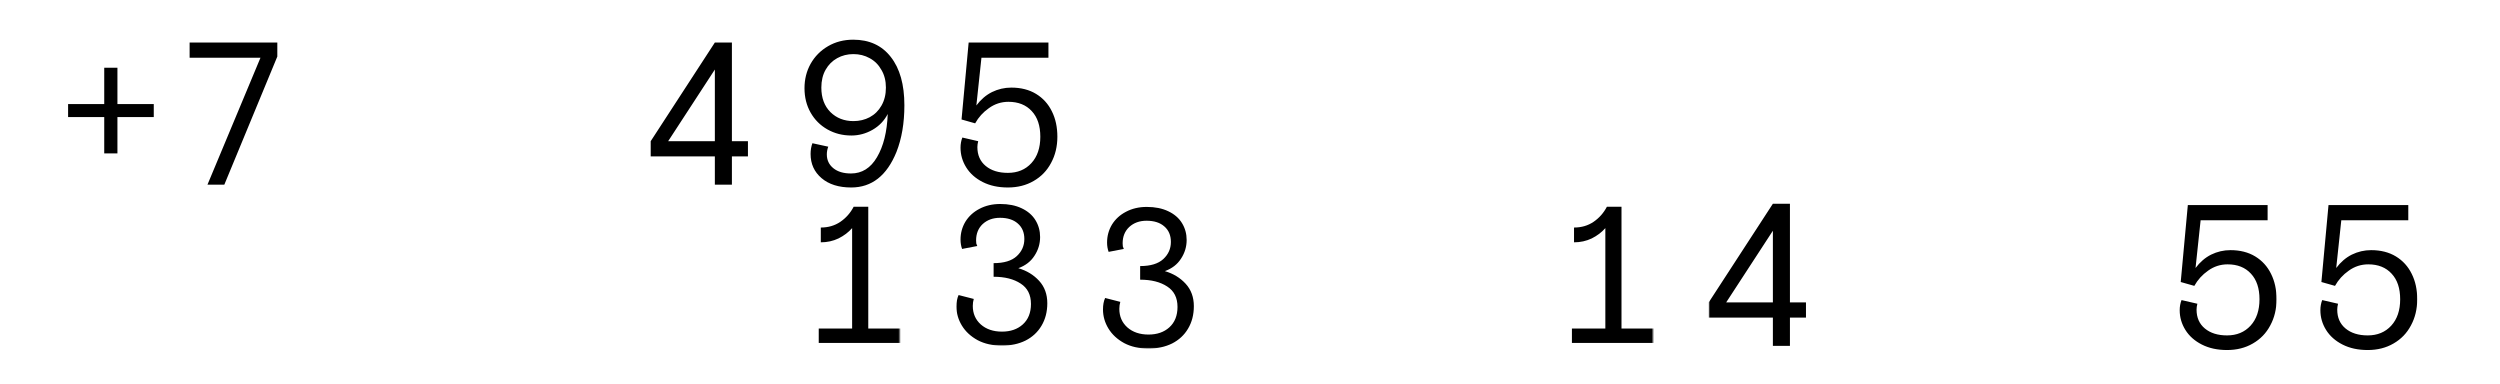 <svg width="853" height="131" viewBox="0 0 853 131" fill="none" xmlns="http://www.w3.org/2000/svg">
<path d="M40.067 52.332H35.565V39.933H23.234V35.5H35.565V23.1H40.067V35.5H52.466V39.933H40.067V52.332ZM76.542 63H70.793L88.872 19.706H64.697V14.511H94.621V19.291L76.542 63Z" fill="black"/>
<path d="M249.726 63H243.907V53.372H222.018V48.176L243.907 14.511H249.726V48.176H255.198V53.372H249.726V63ZM243.907 23.724L227.975 48.176H243.907V23.724ZM290.426 63.97C286.178 63.97 282.806 62.908 280.313 60.783C277.819 58.659 276.572 55.911 276.572 52.54C276.572 51.201 276.78 49.977 277.196 48.869L282.599 50.047C282.275 50.924 282.114 51.801 282.114 52.679C282.114 54.618 282.853 56.188 284.33 57.389C285.808 58.59 287.817 59.19 290.357 59.19C294.097 59.19 297.053 57.343 299.223 53.649C301.44 49.908 302.664 44.99 302.895 38.894C301.694 41.203 299.962 43.004 297.7 44.297C295.437 45.59 293.035 46.237 290.495 46.237C287.494 46.237 284.769 45.544 282.322 44.159C279.874 42.773 277.958 40.857 276.572 38.409C275.187 35.962 274.494 33.191 274.494 30.097C274.494 27.049 275.187 24.278 276.572 21.784C278.004 19.244 279.989 17.236 282.529 15.758C285.069 14.28 287.932 13.541 291.119 13.541C296.614 13.541 300.886 15.504 303.934 19.429C307.028 23.355 308.575 28.85 308.575 35.916C308.575 41.965 307.674 47.276 305.873 51.848C302.595 59.929 297.446 63.97 290.426 63.97ZM291.188 41.319C293.22 41.319 295.067 40.88 296.73 40.002C298.438 39.079 299.778 37.763 300.747 36.054C301.763 34.299 302.271 32.244 302.271 29.889C302.271 27.58 301.763 25.571 300.747 23.863C299.778 22.108 298.438 20.768 296.73 19.845C295.067 18.921 293.22 18.459 291.188 18.459C289.156 18.459 287.309 18.921 285.647 19.845C283.984 20.768 282.668 22.085 281.698 23.793C280.728 25.502 280.243 27.534 280.243 29.889C280.243 33.399 281.283 36.193 283.361 38.271C285.439 40.303 288.048 41.319 291.188 41.319ZM343.872 63.97C340.594 63.97 337.73 63.346 335.283 62.1C332.835 60.853 330.965 59.19 329.672 57.112C328.379 55.034 327.732 52.794 327.732 50.393C327.732 49.146 327.94 47.992 328.356 46.929L333.759 48.176C333.574 48.915 333.482 49.585 333.482 50.185C333.482 52.91 334.429 55.057 336.322 56.627C338.215 58.197 340.732 58.982 343.872 58.982C347.197 58.982 349.876 57.874 351.908 55.657C353.94 53.441 354.956 50.439 354.956 46.652C354.956 42.912 353.986 40.002 352.046 37.924C350.107 35.8 347.451 34.738 344.08 34.738C341.633 34.738 339.416 35.454 337.43 36.885C335.444 38.271 333.874 40.002 332.72 42.081L328.079 40.764L330.503 14.511H357.726V19.706H334.867L333.135 35.985C334.659 33.953 336.437 32.429 338.469 31.413C340.547 30.397 342.741 29.889 345.05 29.889C348.329 29.889 351.146 30.605 353.501 32.036C355.856 33.468 357.657 35.454 358.904 37.994C360.151 40.487 360.774 43.374 360.774 46.652C360.774 49.977 360.058 52.956 358.627 55.588C357.241 58.221 355.256 60.276 352.67 61.753C350.13 63.231 347.197 63.97 343.872 63.97Z" fill="black"/>
<mask id="mask0_2241_2" style="mask-type:luminance" maskUnits="userSpaceOnUse" x="279" y="70" width="28" height="48">
<path d="M307 70H279V118H307V70Z" fill="white"/>
</mask>
<g mask="url(#mask0_2241_2)">
<path d="M241.982 117.929C239.016 117.929 236.361 117.354 234.015 116.203C231.67 115.053 229.833 113.437 228.506 111.357C227.178 109.233 226.514 106.821 226.514 104.122C226.514 101.422 227.222 99.032 228.638 96.952C230.099 94.828 231.98 93.213 234.281 92.106C232.334 91.044 230.785 89.584 229.634 87.725C228.528 85.866 227.975 83.853 227.975 81.684C227.975 79.338 228.572 77.258 229.767 75.444C230.962 73.585 232.621 72.147 234.746 71.129C236.914 70.111 239.326 69.602 241.982 69.602C244.637 69.602 247.027 70.111 249.151 71.129C251.32 72.147 253.001 73.585 254.196 75.444C255.391 77.258 255.989 79.338 255.989 81.684C255.989 83.853 255.413 85.866 254.263 87.725C253.156 89.584 251.629 91.044 249.682 92.106C251.983 93.213 253.842 94.828 255.258 96.952C256.719 99.032 257.449 101.422 257.449 104.122C257.449 106.821 256.785 109.233 255.457 111.357C254.13 113.437 252.293 115.053 249.948 116.203C247.602 117.354 244.947 117.929 241.982 117.929ZM241.982 90.115C244.548 90.115 246.628 89.384 248.222 87.924C249.859 86.464 250.678 84.494 250.678 82.016C250.678 79.582 249.837 77.635 248.155 76.174C246.518 74.714 244.46 73.983 241.982 73.983C239.503 73.983 237.423 74.714 235.741 76.174C234.104 77.635 233.285 79.582 233.285 82.016C233.285 84.494 234.082 86.464 235.675 87.924C237.313 89.384 239.415 90.115 241.982 90.115ZM241.982 113.216C244.947 113.216 247.359 112.375 249.217 110.694C251.076 108.968 252.005 106.711 252.005 103.922C252.005 101.179 251.032 98.944 249.085 97.218C247.182 95.492 244.814 94.629 241.982 94.629C239.149 94.629 236.759 95.492 234.812 97.218C232.909 98.944 231.958 101.179 231.958 103.922C231.958 106.711 232.887 108.968 234.746 110.694C236.604 112.375 239.016 113.216 241.982 113.216ZM279.327 117V112.088H290.745V77.834C289.505 79.25 287.956 80.423 286.098 81.352C284.239 82.237 282.225 82.68 280.057 82.68V77.635C282.579 77.635 284.792 76.993 286.695 75.709C288.642 74.382 290.169 72.656 291.276 70.531H296.254V112.088H307.274V117H279.327Z" fill="black"/>
</g>
<mask id="mask1_2241_2" style="mask-type:luminance" maskUnits="userSpaceOnUse" x="326" y="69" width="32" height="49">
<path d="M358 69H326V118H358V69Z" fill="white"/>
</mask>
<g mask="url(#mask1_2241_2)">
<path d="M292.446 117.929C287.224 117.929 283.13 116.048 280.165 112.287C277.2 108.525 275.717 103.259 275.717 96.487C275.717 90.69 276.58 85.601 278.306 81.219C279.811 77.457 281.825 74.581 284.347 72.589C286.87 70.598 289.835 69.602 293.243 69.602C297.27 69.602 300.457 70.62 302.802 72.656C305.192 74.647 306.387 77.281 306.387 80.555C306.387 81.839 306.188 83.012 305.789 84.074L300.611 82.945C300.921 82.104 301.076 81.263 301.076 80.423C301.076 78.564 300.368 77.059 298.952 75.909C297.536 74.758 295.611 74.183 293.176 74.183C289.592 74.183 286.737 75.975 284.613 79.56C282.533 83.144 281.382 87.835 281.161 93.633C282.4 91.42 284.104 89.694 286.273 88.455C288.485 87.216 290.831 86.596 293.309 86.596C296.186 86.596 298.753 87.26 301.01 88.588C303.311 89.915 305.103 91.752 306.387 94.098C307.714 96.443 308.378 99.099 308.378 102.064C308.378 104.985 307.692 107.662 306.32 110.096C304.993 112.486 303.112 114.389 300.678 115.805C298.244 117.221 295.5 117.929 292.446 117.929ZM292.446 113.216C294.349 113.216 296.097 112.774 297.691 111.888C299.284 111.003 300.545 109.742 301.474 108.105C302.404 106.423 302.868 104.476 302.868 102.263C302.868 100.006 302.404 98.059 301.474 96.421C300.545 94.739 299.284 93.478 297.691 92.637C296.142 91.752 294.393 91.31 292.446 91.31C290.499 91.31 288.707 91.752 287.069 92.637C285.476 93.478 284.192 94.739 283.219 96.421C282.289 98.059 281.825 100.006 281.825 102.263C281.825 104.476 282.289 106.423 283.219 108.105C284.192 109.742 285.476 111.003 287.069 111.888C288.707 112.774 290.499 113.216 292.446 113.216ZM341.873 117.929C338.687 117.929 335.921 117.31 333.575 116.071C331.23 114.787 329.437 113.128 328.198 111.092C326.959 109.056 326.339 106.888 326.339 104.586C326.339 103.037 326.583 101.732 327.07 100.67L332.247 101.997C332.026 102.75 331.916 103.546 331.916 104.387C331.916 106.954 332.823 109.056 334.637 110.694C336.496 112.331 338.908 113.15 341.873 113.15C344.794 113.15 347.162 112.331 348.976 110.694C350.835 109.012 351.764 106.688 351.764 103.723C351.764 100.581 350.592 98.258 348.246 96.753C345.9 95.204 342.825 94.43 339.019 94.43V89.783C342.559 89.783 345.192 88.986 346.918 87.393C348.644 85.8 349.507 83.853 349.507 81.551C349.507 79.294 348.755 77.524 347.25 76.24C345.79 74.957 343.776 74.315 341.209 74.315C338.819 74.315 336.85 75.023 335.301 76.44C333.796 77.856 333.044 79.715 333.044 82.016C333.044 82.37 333.066 82.724 333.11 83.078C333.199 83.388 333.31 83.675 333.442 83.941L328.264 84.937C327.91 83.963 327.733 82.901 327.733 81.75C327.733 79.537 328.287 77.502 329.393 75.643C330.544 73.784 332.137 72.324 334.173 71.262C336.253 70.155 338.62 69.602 341.276 69.602C344.108 69.602 346.542 70.089 348.578 71.062C350.658 72.036 352.229 73.386 353.291 75.112C354.353 76.838 354.884 78.763 354.884 80.887C354.884 83.189 354.243 85.313 352.959 87.26C351.72 89.207 349.883 90.624 347.449 91.509C350.326 92.35 352.694 93.788 354.552 95.824C356.411 97.859 357.341 100.404 357.341 103.458C357.341 106.379 356.677 108.945 355.349 111.158C354.066 113.327 352.251 115.008 349.906 116.203C347.56 117.354 344.882 117.929 341.873 117.929ZM392.229 117.929C387.007 117.929 382.913 116.048 379.948 112.287C376.983 108.525 375.501 103.259 375.501 96.487C375.501 90.69 376.364 85.601 378.09 81.219C379.594 77.457 381.608 74.581 384.131 72.589C386.653 70.598 389.618 69.602 393.026 69.602C397.053 69.602 400.24 70.62 402.585 72.656C404.975 74.647 406.17 77.281 406.17 80.555C406.17 81.839 405.971 83.012 405.572 84.074L400.395 82.945C400.704 82.104 400.859 81.263 400.859 80.423C400.859 78.564 400.151 77.059 398.735 75.909C397.319 74.758 395.394 74.183 392.96 74.183C389.375 74.183 386.52 75.975 384.396 79.56C382.316 83.144 381.165 87.835 380.944 93.633C382.183 91.42 383.887 89.694 386.056 88.455C388.268 87.216 390.614 86.596 393.092 86.596C395.969 86.596 398.536 87.26 400.793 88.588C403.094 89.915 404.887 91.752 406.17 94.098C407.498 96.443 408.161 99.099 408.161 102.064C408.161 104.985 407.475 107.662 406.104 110.096C404.776 112.486 402.895 114.389 400.461 115.805C398.027 117.221 395.283 117.929 392.229 117.929ZM392.229 113.216C394.132 113.216 395.88 112.774 397.474 111.888C399.067 111.003 400.328 109.742 401.258 108.105C402.187 106.423 402.652 104.476 402.652 102.263C402.652 100.006 402.187 98.059 401.258 96.421C400.328 94.739 399.067 93.478 397.474 92.637C395.925 91.752 394.177 91.31 392.229 91.31C390.282 91.31 388.49 91.752 386.852 92.637C385.259 93.478 383.976 94.739 383.002 96.421C382.073 98.059 381.608 100.006 381.608 102.263C381.608 104.476 382.073 106.423 383.002 108.105C383.976 109.742 385.259 111.003 386.852 111.888C388.49 112.774 390.282 113.216 392.229 113.216Z" fill="black"/>
</g>
<mask id="mask2_2241_2" style="mask-type:luminance" maskUnits="userSpaceOnUse" x="376" y="70" width="32" height="49">
<path d="M408 70H376V119H408V70Z" fill="white"/>
</mask>
<g mask="url(#mask2_2241_2)">
<path d="M342.446 118.929C337.224 118.929 333.13 117.048 330.165 113.287C327.2 109.525 325.717 104.259 325.717 97.487C325.717 91.69 326.58 86.601 328.306 82.219C329.811 78.457 331.825 75.581 334.347 73.589C336.87 71.598 339.835 70.602 343.243 70.602C347.27 70.602 350.457 71.62 352.802 73.656C355.192 75.647 356.387 78.281 356.387 81.555C356.387 82.839 356.188 84.012 355.789 85.074L350.611 83.945C350.921 83.104 351.076 82.263 351.076 81.423C351.076 79.564 350.368 78.059 348.952 76.909C347.536 75.758 345.611 75.183 343.176 75.183C339.592 75.183 336.737 76.975 334.613 80.56C332.533 84.144 331.382 88.835 331.161 94.633C332.4 92.42 334.104 90.694 336.273 89.455C338.485 88.216 340.831 87.596 343.309 87.596C346.186 87.596 348.753 88.26 351.01 89.588C353.311 90.915 355.103 92.752 356.387 95.098C357.714 97.443 358.378 100.099 358.378 103.064C358.378 105.985 357.692 108.662 356.32 111.096C354.993 113.486 353.112 115.389 350.678 116.805C348.244 118.221 345.5 118.929 342.446 118.929ZM342.446 114.216C344.349 114.216 346.097 113.774 347.691 112.888C349.284 112.003 350.545 110.742 351.474 109.105C352.404 107.423 352.868 105.476 352.868 103.263C352.868 101.006 352.404 99.059 351.474 97.421C350.545 95.739 349.284 94.478 347.691 93.637C346.142 92.752 344.393 92.31 342.446 92.31C340.499 92.31 338.707 92.752 337.069 93.637C335.476 94.478 334.192 95.739 333.219 97.421C332.289 99.059 331.825 101.006 331.825 103.263C331.825 105.476 332.289 107.423 333.219 109.105C334.192 110.742 335.476 112.003 337.069 112.888C338.707 113.774 340.499 114.216 342.446 114.216ZM391.873 118.929C388.687 118.929 385.921 118.31 383.575 117.071C381.23 115.787 379.437 114.128 378.198 112.092C376.959 110.056 376.339 107.888 376.339 105.586C376.339 104.037 376.583 102.732 377.07 101.67L382.247 102.997C382.026 103.75 381.916 104.546 381.916 105.387C381.916 107.954 382.823 110.056 384.637 111.694C386.496 113.331 388.908 114.15 391.873 114.15C394.794 114.15 397.162 113.331 398.976 111.694C400.835 110.012 401.764 107.688 401.764 104.723C401.764 101.581 400.592 99.258 398.246 97.753C395.9 96.204 392.825 95.43 389.019 95.43V90.783C392.559 90.783 395.192 89.986 396.918 88.393C398.644 86.8 399.507 84.853 399.507 82.551C399.507 80.294 398.755 78.524 397.25 77.24C395.79 75.957 393.776 75.315 391.209 75.315C388.819 75.315 386.85 76.023 385.301 77.44C383.796 78.856 383.044 80.715 383.044 83.016C383.044 83.37 383.066 83.724 383.11 84.078C383.199 84.388 383.31 84.675 383.442 84.941L378.264 85.937C377.91 84.963 377.733 83.901 377.733 82.75C377.733 80.537 378.287 78.502 379.393 76.643C380.544 74.784 382.137 73.324 384.173 72.262C386.253 71.155 388.62 70.602 391.276 70.602C394.108 70.602 396.542 71.089 398.578 72.062C400.658 73.036 402.229 74.386 403.291 76.112C404.353 77.838 404.884 79.763 404.884 81.887C404.884 84.189 404.243 86.313 402.959 88.26C401.72 90.207 399.883 91.624 397.449 92.509C400.326 93.35 402.694 94.788 404.552 96.824C406.411 98.859 407.341 101.404 407.341 104.458C407.341 107.379 406.677 109.945 405.349 112.158C404.066 114.327 402.251 116.008 399.906 117.203C397.56 118.354 394.882 118.929 391.873 118.929ZM442.229 118.929C437.007 118.929 432.913 117.048 429.948 113.287C426.983 109.525 425.501 104.259 425.501 97.487C425.501 91.69 426.364 86.601 428.09 82.219C429.594 78.457 431.608 75.581 434.131 73.589C436.653 71.598 439.618 70.602 443.026 70.602C447.053 70.602 450.24 71.62 452.585 73.656C454.975 75.647 456.17 78.281 456.17 81.555C456.17 82.839 455.971 84.012 455.572 85.074L450.395 83.945C450.704 83.104 450.859 82.263 450.859 81.423C450.859 79.564 450.151 78.059 448.735 76.909C447.319 75.758 445.394 75.183 442.96 75.183C439.375 75.183 436.52 76.975 434.396 80.56C432.316 84.144 431.165 88.835 430.944 94.633C432.183 92.42 433.887 90.694 436.056 89.455C438.268 88.216 440.614 87.596 443.092 87.596C445.969 87.596 448.536 88.26 450.793 89.588C453.094 90.915 454.887 92.752 456.17 95.098C457.498 97.443 458.161 100.099 458.161 103.064C458.161 105.985 457.475 108.662 456.104 111.096C454.776 113.486 452.895 115.389 450.461 116.805C448.027 118.221 445.283 118.929 442.229 118.929ZM442.229 114.216C444.132 114.216 445.88 113.774 447.474 112.888C449.067 112.003 450.328 110.742 451.258 109.105C452.187 107.423 452.652 105.476 452.652 103.263C452.652 101.006 452.187 99.059 451.258 97.421C450.328 95.739 449.067 94.478 447.474 93.637C445.925 92.752 444.177 92.31 442.229 92.31C440.282 92.31 438.49 92.752 436.852 93.637C435.259 94.478 433.976 95.739 433.002 97.421C432.073 99.059 431.608 101.006 431.608 103.263C431.608 105.476 432.073 107.423 433.002 109.105C433.976 110.742 435.259 112.003 436.852 112.888C438.49 113.774 440.282 114.216 442.229 114.216Z" fill="black"/>
</g>
<mask id="mask3_2241_2" style="mask-type:luminance" maskUnits="userSpaceOnUse" x="536" y="70" width="28" height="48">
<path d="M564 70H536V118H564V70Z" fill="white"/>
</mask>
<g mask="url(#mask3_2241_2)">
<path d="M498.982 117.929C496.016 117.929 493.361 117.354 491.015 116.203C488.67 115.053 486.833 113.437 485.506 111.357C484.178 109.233 483.514 106.821 483.514 104.122C483.514 101.422 484.222 99.032 485.638 96.952C487.099 94.828 488.98 93.213 491.281 92.106C489.334 91.044 487.785 89.584 486.634 87.725C485.528 85.866 484.975 83.853 484.975 81.684C484.975 79.338 485.572 77.258 486.767 75.444C487.962 73.585 489.621 72.147 491.746 71.129C493.914 70.111 496.326 69.602 498.982 69.602C501.637 69.602 504.027 70.111 506.151 71.129C508.32 72.147 510.001 73.585 511.196 75.444C512.391 77.258 512.989 79.338 512.989 81.684C512.989 83.853 512.413 85.866 511.263 87.725C510.156 89.584 508.629 91.044 506.682 92.106C508.983 93.213 510.842 94.828 512.258 96.952C513.719 99.032 514.449 101.422 514.449 104.122C514.449 106.821 513.785 109.233 512.457 111.357C511.13 113.437 509.293 115.053 506.948 116.203C504.602 117.354 501.947 117.929 498.982 117.929ZM498.982 90.115C501.548 90.115 503.628 89.384 505.222 87.924C506.859 86.464 507.678 84.494 507.678 82.016C507.678 79.582 506.837 77.635 505.155 76.174C503.518 74.714 501.46 73.983 498.982 73.983C496.503 73.983 494.423 74.714 492.741 76.174C491.104 77.635 490.285 79.582 490.285 82.016C490.285 84.494 491.082 86.464 492.675 87.924C494.313 89.384 496.415 90.115 498.982 90.115ZM498.982 113.216C501.947 113.216 504.359 112.375 506.217 110.694C508.076 108.968 509.005 106.711 509.005 103.922C509.005 101.179 508.032 98.944 506.085 97.218C504.182 95.492 501.814 94.629 498.982 94.629C496.149 94.629 493.759 95.492 491.812 97.218C489.909 98.944 488.958 101.179 488.958 103.922C488.958 106.711 489.887 108.968 491.746 110.694C493.604 112.375 496.016 113.216 498.982 113.216ZM536.327 117V112.088H547.745V77.834C546.505 79.25 544.956 80.423 543.098 81.352C541.239 82.237 539.225 82.68 537.057 82.68V77.635C539.579 77.635 541.792 76.993 543.695 75.709C545.642 74.382 547.169 72.656 548.276 70.531H553.254V112.088H564.274V117H536.327Z" fill="black"/>
</g>
<mask id="mask4_2241_2" style="mask-type:luminance" maskUnits="userSpaceOnUse" x="583" y="69" width="34" height="51">
<path d="M617 69H583V120H617V69Z" fill="white"/>
</mask>
<g mask="url(#mask4_2241_2)">
<path d="M610.726 118H604.907V108.372H583.018V103.176L604.907 69.511H610.726V103.176H616.198V108.372H610.726V118ZM604.907 78.724L588.975 103.176H604.907V78.724ZM651.426 118.97C647.178 118.97 643.806 117.908 641.313 115.783C638.819 113.659 637.572 110.911 637.572 107.54C637.572 106.201 637.78 104.977 638.196 103.869L643.599 105.047C643.275 105.924 643.114 106.801 643.114 107.679C643.114 109.618 643.853 111.188 645.33 112.389C646.808 113.59 648.817 114.19 651.357 114.19C655.097 114.19 658.053 112.343 660.223 108.649C662.44 104.908 663.664 99.99 663.895 93.894C662.694 96.203 660.962 98.004 658.7 99.297C656.437 100.59 654.035 101.237 651.495 101.237C648.494 101.237 645.769 100.544 643.322 99.159C640.874 97.773 638.958 95.857 637.572 93.409C636.187 90.962 635.494 88.191 635.494 85.097C635.494 82.049 636.187 79.278 637.572 76.784C639.004 74.245 640.989 72.236 643.529 70.758C646.069 69.28 648.932 68.541 652.119 68.541C657.614 68.541 661.886 70.504 664.934 74.429C668.028 78.355 669.575 83.85 669.575 90.915C669.575 96.965 668.674 102.276 666.873 106.848C663.595 114.929 658.446 118.97 651.426 118.97ZM652.188 96.319C654.22 96.319 656.067 95.88 657.73 95.002C659.438 94.079 660.778 92.763 661.747 91.054C662.763 89.299 663.271 87.244 663.271 84.889C663.271 82.58 662.763 80.571 661.747 78.862C660.778 77.108 659.438 75.769 657.73 74.845C656.067 73.921 654.22 73.46 652.188 73.46C650.156 73.46 648.309 73.921 646.647 74.845C644.984 75.769 643.668 77.085 642.698 78.793C641.728 80.502 641.243 82.534 641.243 84.889C641.243 88.399 642.283 91.193 644.361 93.271C646.439 95.303 649.048 96.319 652.188 96.319ZM704.872 118.97C701.594 118.97 698.73 118.346 696.283 117.1C693.835 115.853 691.965 114.19 690.672 112.112C689.379 110.034 688.732 107.794 688.732 105.393C688.732 104.146 688.94 102.992 689.356 101.929L694.759 103.176C694.574 103.915 694.482 104.585 694.482 105.185C694.482 107.91 695.429 110.057 697.322 111.627C699.215 113.197 701.732 113.982 704.872 113.982C708.197 113.982 710.876 112.874 712.908 110.657C714.94 108.441 715.956 105.439 715.956 101.652C715.956 97.912 714.986 95.002 713.046 92.924C711.107 90.8 708.451 89.738 705.08 89.738C702.633 89.738 700.416 90.454 698.43 91.885C696.444 93.271 694.874 95.002 693.72 97.081L689.079 95.764L691.503 69.511H718.726V74.706H695.867L694.135 90.985C695.659 88.953 697.437 87.429 699.469 86.413C701.547 85.397 703.741 84.889 706.05 84.889C709.329 84.889 712.146 85.605 714.501 87.036C716.856 88.468 718.657 90.454 719.904 92.994C721.151 95.487 721.774 98.374 721.774 101.652C721.774 104.977 721.058 107.956 719.627 110.588C718.241 113.22 716.256 115.275 713.67 116.753C711.13 118.231 708.197 118.97 704.872 118.97Z" fill="black"/>
</g>
<mask id="mask5_2241_2" style="mask-type:luminance" maskUnits="userSpaceOnUse" x="743" y="69" width="34" height="51">
<path d="M777 69H743V120H777V69Z" fill="white"/>
</mask>
<g mask="url(#mask5_2241_2)">
<path d="M665.708 118.459H659.889V108.83H638V103.635L659.889 69.97H665.708V103.635H671.18V108.83H665.708V118.459ZM659.889 79.183L643.957 103.635H659.889V79.183ZM706.408 119.429C702.16 119.429 698.788 118.366 696.295 116.242C693.801 114.118 692.554 111.37 692.554 107.999C692.554 106.66 692.762 105.436 693.178 104.328L698.581 105.505C698.257 106.383 698.096 107.26 698.096 108.138C698.096 110.077 698.835 111.647 700.312 112.848C701.79 114.049 703.799 114.649 706.339 114.649C710.079 114.649 713.035 112.802 715.205 109.107C717.422 105.367 718.646 100.449 718.877 94.353C717.676 96.662 715.944 98.463 713.682 99.756C711.419 101.049 709.017 101.695 706.477 101.695C703.476 101.695 700.751 101.003 698.304 99.617C695.856 98.232 693.94 96.316 692.554 93.868C691.169 91.42 690.476 88.65 690.476 85.555C690.476 82.508 691.169 79.737 692.554 77.243C693.986 74.703 695.971 72.694 698.511 71.217C701.051 69.739 703.914 69 707.101 69C712.596 69 716.868 70.963 719.916 74.888C723.01 78.813 724.557 84.309 724.557 91.374C724.557 97.424 723.656 102.735 721.855 107.306C718.577 115.388 713.428 119.429 706.408 119.429ZM707.17 96.777C709.202 96.777 711.049 96.339 712.712 95.461C714.42 94.537 715.76 93.221 716.729 91.513C717.745 89.758 718.253 87.703 718.253 85.348C718.253 83.039 717.745 81.03 716.729 79.321C715.76 77.566 714.42 76.227 712.712 75.304C711.049 74.38 709.202 73.918 707.17 73.918C705.138 73.918 703.291 74.38 701.629 75.304C699.966 76.227 698.65 77.543 697.68 79.252C696.71 80.961 696.225 82.993 696.225 85.348C696.225 88.857 697.265 91.651 699.343 93.729C701.421 95.761 704.03 96.777 707.17 96.777ZM759.854 119.429C756.576 119.429 753.712 118.805 751.265 117.558C748.817 116.311 746.947 114.649 745.654 112.571C744.361 110.493 743.714 108.253 743.714 105.852C743.714 104.605 743.922 103.45 744.338 102.388L749.741 103.635C749.556 104.374 749.464 105.044 749.464 105.644C749.464 108.369 750.411 110.516 752.304 112.086C754.197 113.656 756.714 114.441 759.854 114.441C763.179 114.441 765.858 113.333 767.89 111.116C769.922 108.899 770.938 105.898 770.938 102.111C770.938 98.371 769.968 95.461 768.028 93.383C766.089 91.259 763.433 90.197 760.062 90.197C757.615 90.197 755.398 90.912 753.412 92.344C751.426 93.729 749.856 95.461 748.702 97.539L744.061 96.223L746.485 69.97H773.708V75.165H750.849L749.117 91.444C750.641 89.412 752.419 87.888 754.451 86.872C756.529 85.856 758.723 85.348 761.032 85.348C764.311 85.348 767.128 86.064 769.483 87.495C771.838 88.927 773.639 90.912 774.886 93.452C776.133 95.946 776.756 98.832 776.756 102.111C776.756 105.436 776.04 108.415 774.609 111.047C773.223 113.679 771.238 115.734 768.652 117.212C766.112 118.69 763.179 119.429 759.854 119.429Z" fill="black"/>
</g>
<mask id="mask6_2241_2" style="mask-type:luminance" maskUnits="userSpaceOnUse" x="791" y="69" width="34" height="51">
<path d="M825 69H791V120H825V69Z" fill="white"/>
</mask>
<g mask="url(#mask6_2241_2)">
<path d="M713.708 118.459H707.889V108.83H686V103.635L707.889 69.97H713.708V103.635H719.18V108.83H713.708V118.459ZM707.889 79.183L691.957 103.635H707.889V79.183ZM754.408 119.429C750.16 119.429 746.788 118.366 744.295 116.242C741.801 114.118 740.554 111.37 740.554 107.999C740.554 106.66 740.762 105.436 741.178 104.328L746.581 105.505C746.257 106.383 746.096 107.26 746.096 108.138C746.096 110.077 746.835 111.647 748.312 112.848C749.79 114.049 751.799 114.649 754.339 114.649C758.079 114.649 761.035 112.802 763.205 109.107C765.422 105.367 766.646 100.449 766.877 94.353C765.676 96.662 763.944 98.463 761.682 99.756C759.419 101.049 757.017 101.695 754.477 101.695C751.476 101.695 748.751 101.003 746.304 99.617C743.856 98.232 741.94 96.316 740.554 93.868C739.169 91.42 738.476 88.65 738.476 85.555C738.476 82.508 739.169 79.737 740.554 77.243C741.986 74.703 743.971 72.694 746.511 71.217C749.051 69.739 751.914 69 755.101 69C760.596 69 764.868 70.963 767.916 74.888C771.01 78.813 772.557 84.309 772.557 91.374C772.557 97.424 771.656 102.735 769.855 107.306C766.577 115.388 761.428 119.429 754.408 119.429ZM755.17 96.777C757.202 96.777 759.049 96.339 760.712 95.461C762.42 94.537 763.76 93.221 764.729 91.513C765.745 89.758 766.253 87.703 766.253 85.348C766.253 83.039 765.745 81.03 764.729 79.321C763.76 77.566 762.42 76.227 760.712 75.304C759.049 74.38 757.202 73.918 755.17 73.918C753.138 73.918 751.291 74.38 749.629 75.304C747.966 76.227 746.65 77.543 745.68 79.252C744.71 80.961 744.225 82.993 744.225 85.348C744.225 88.857 745.265 91.651 747.343 93.729C749.421 95.761 752.03 96.777 755.17 96.777ZM807.854 119.429C804.576 119.429 801.712 118.805 799.265 117.558C796.817 116.311 794.947 114.649 793.654 112.571C792.361 110.493 791.714 108.253 791.714 105.852C791.714 104.605 791.922 103.45 792.338 102.388L797.741 103.635C797.556 104.374 797.464 105.044 797.464 105.644C797.464 108.369 798.411 110.516 800.304 112.086C802.197 113.656 804.714 114.441 807.854 114.441C811.179 114.441 813.858 113.333 815.89 111.116C817.922 108.899 818.938 105.898 818.938 102.111C818.938 98.371 817.968 95.461 816.028 93.383C814.089 91.259 811.433 90.197 808.062 90.197C805.615 90.197 803.398 90.912 801.412 92.344C799.426 93.729 797.856 95.461 796.702 97.539L792.061 96.223L794.485 69.97H821.708V75.165H798.849L797.117 91.444C798.641 89.412 800.419 87.888 802.451 86.872C804.529 85.856 806.723 85.348 809.032 85.348C812.311 85.348 815.128 86.064 817.483 87.495C819.838 88.927 821.639 90.912 822.886 93.452C824.133 95.946 824.756 98.832 824.756 102.111C824.756 105.436 824.04 108.415 822.609 111.047C821.223 113.679 819.238 115.734 816.652 117.212C814.112 118.69 811.179 119.429 807.854 119.429Z" fill="black"/>
</g>
</svg>
